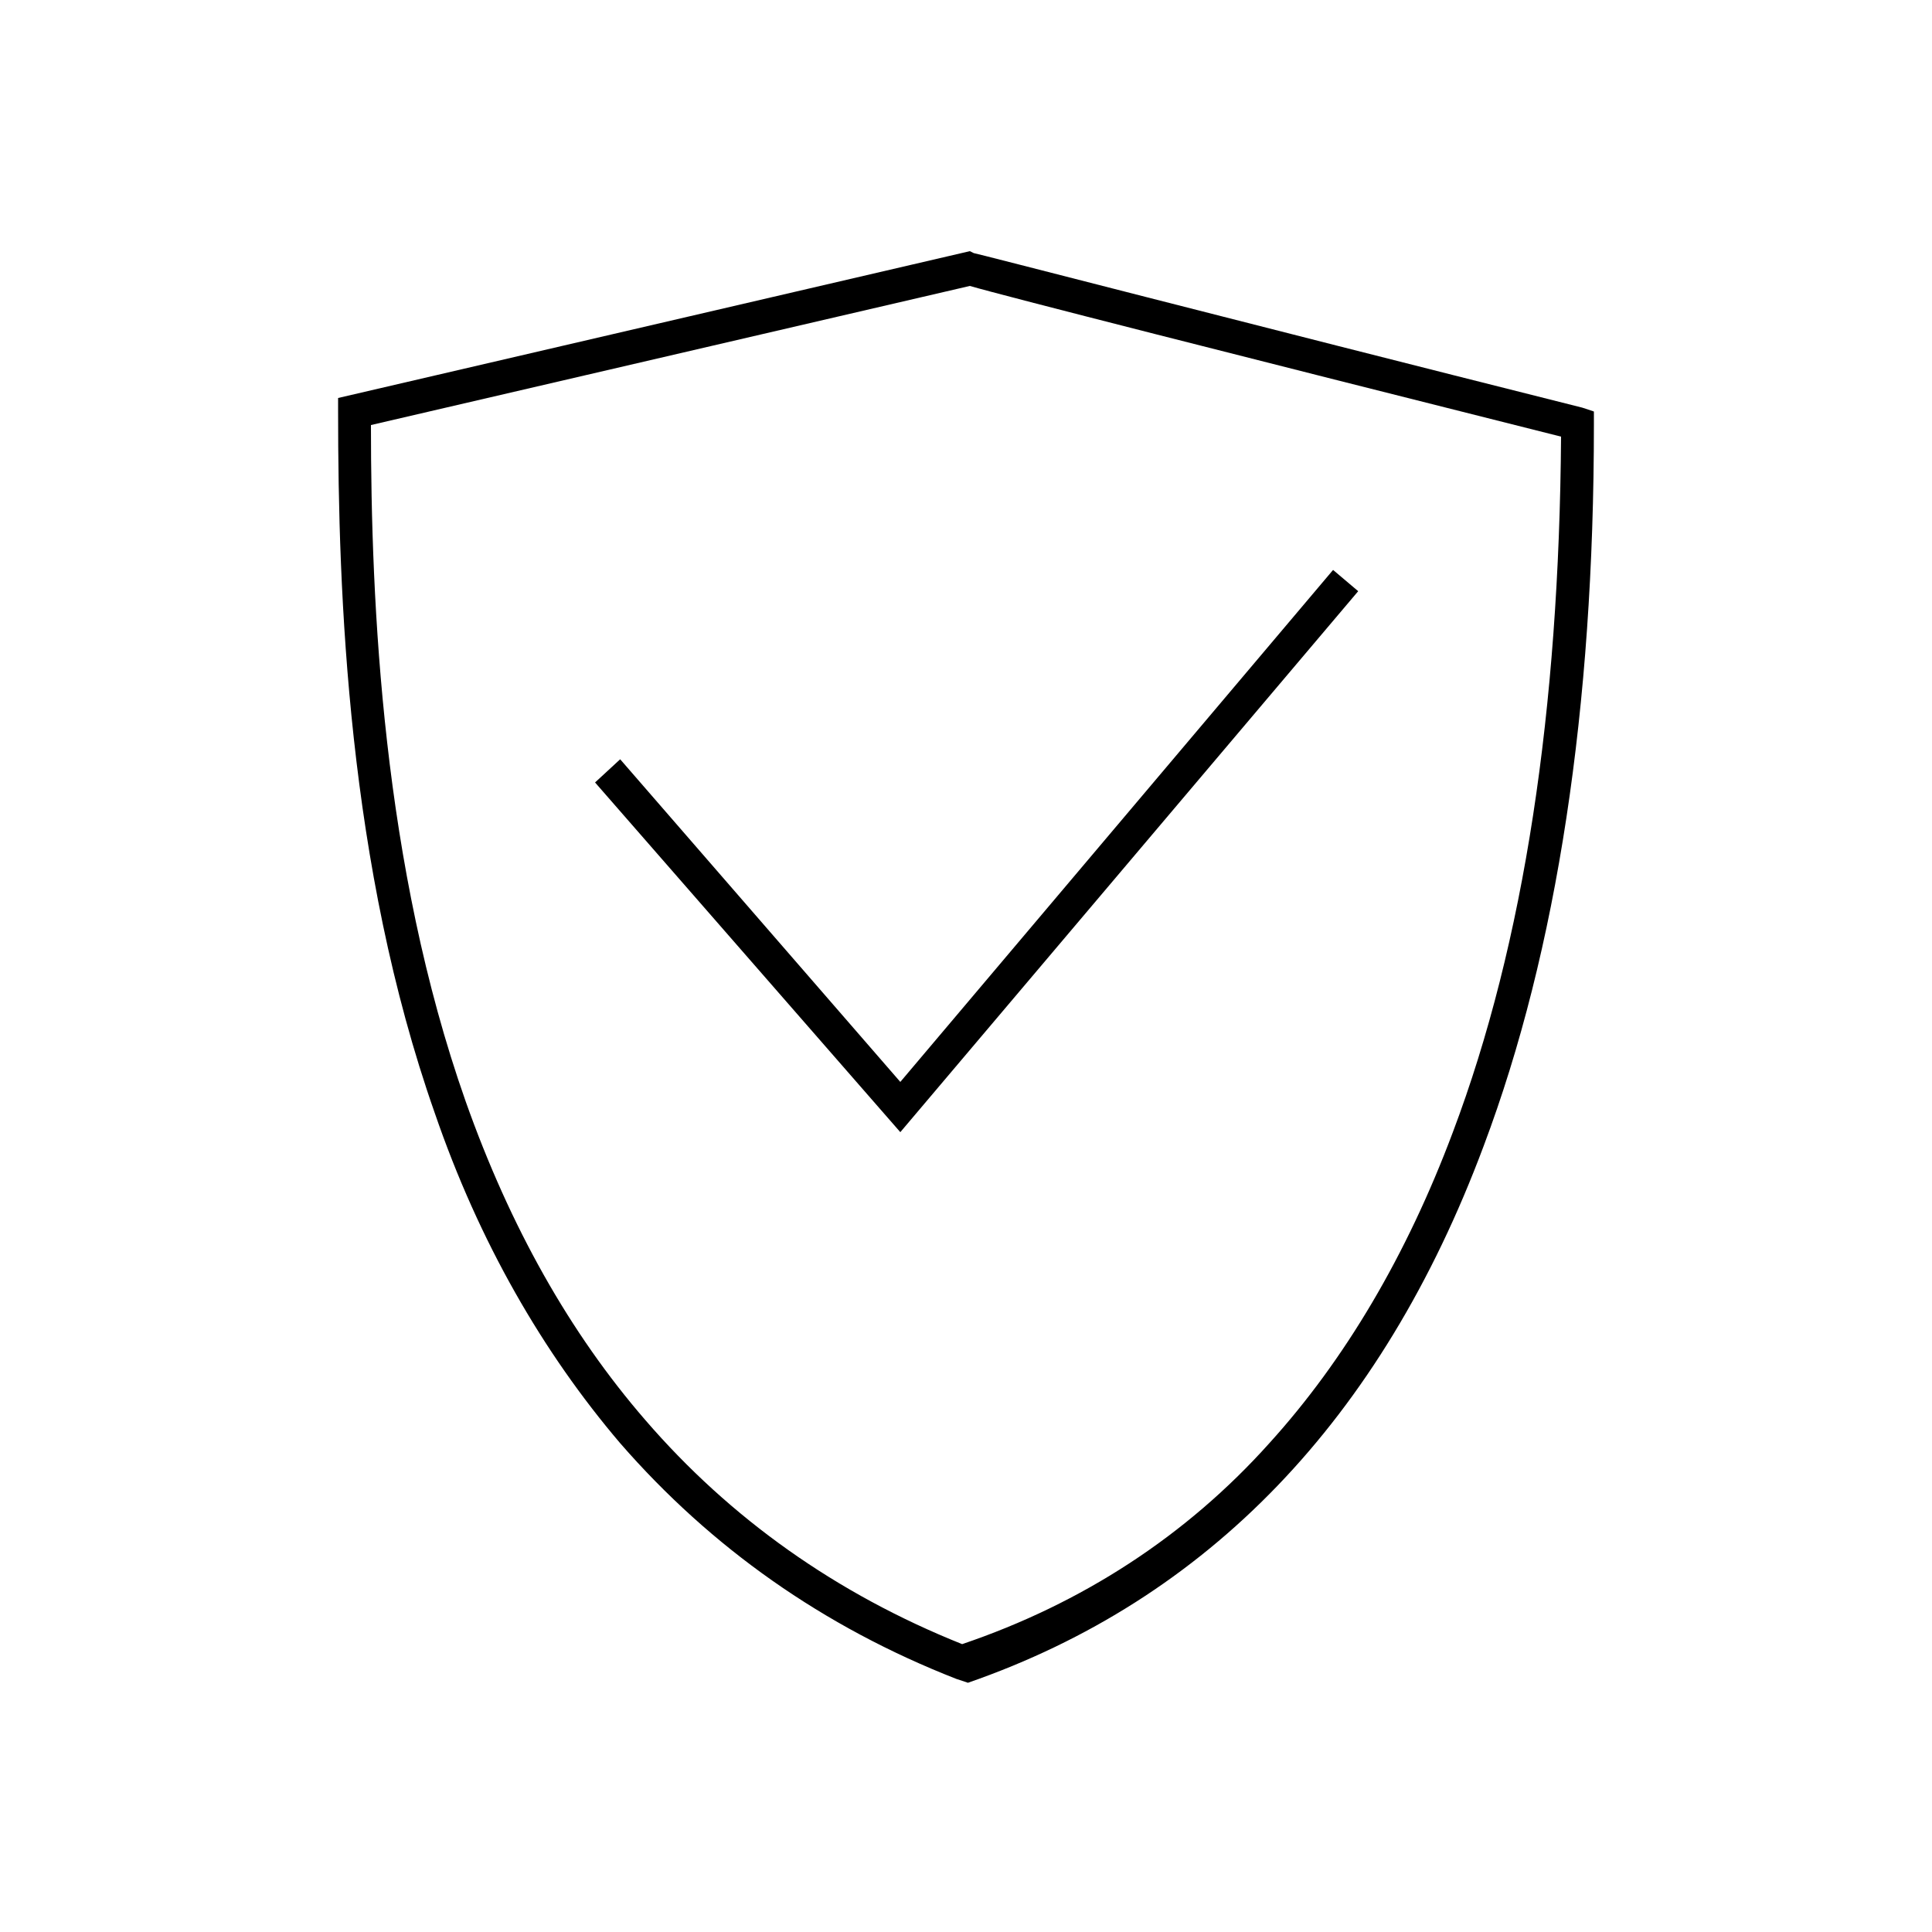 <?xml version="1.0" encoding="utf-8"?>
<!-- Generator: Adobe Illustrator 27.2.0, SVG Export Plug-In . SVG Version: 6.00 Build 0)  -->
<svg version="1.1" id="Calque_1" xmlns="http://www.w3.org/2000/svg" x="0px" y="0px"
	 viewBox="0 0 100 100" style="enable-background:new 0 0 100 100;" xml:space="preserve">
<g>
	<g>
		<path d="M49.8,87l-0.3-0.1c-6.9-2.7-12.7-6.8-17.4-12.2c-4-4.7-7.3-10.4-9.6-17.1c-4.5-12.8-5-26.8-5-36.3v-0.7L50.2,13l0.2,0.1
			c0.1,0,13.2,3.4,31.5,8l0.6,0.2v0.7c0,14.6-1.9,27.2-5.7,37.3c-5.3,14.2-14.3,23.5-26.7,27.8L49.8,87z M19.2,22
			c0,9.3,0.6,22.8,4.9,35c2.3,6.5,5.4,12,9.3,16.5c4.4,5.1,9.9,9,16.4,11.6C56,83,61.4,79.5,65.7,74.7c3.9-4.3,7.1-9.7,9.5-16.1
			c3.7-9.8,5.5-21.9,5.6-36c-16.7-4.2-28.9-7.3-30.6-7.8L19.2,22z"/>
	</g>
	<g>
		<polygon points="46.6,58.6 30.8,40.5 32.1,39.3 46.6,56 69,29.5 70.3,30.6 		"/>
	</g>
</g>
</svg>
